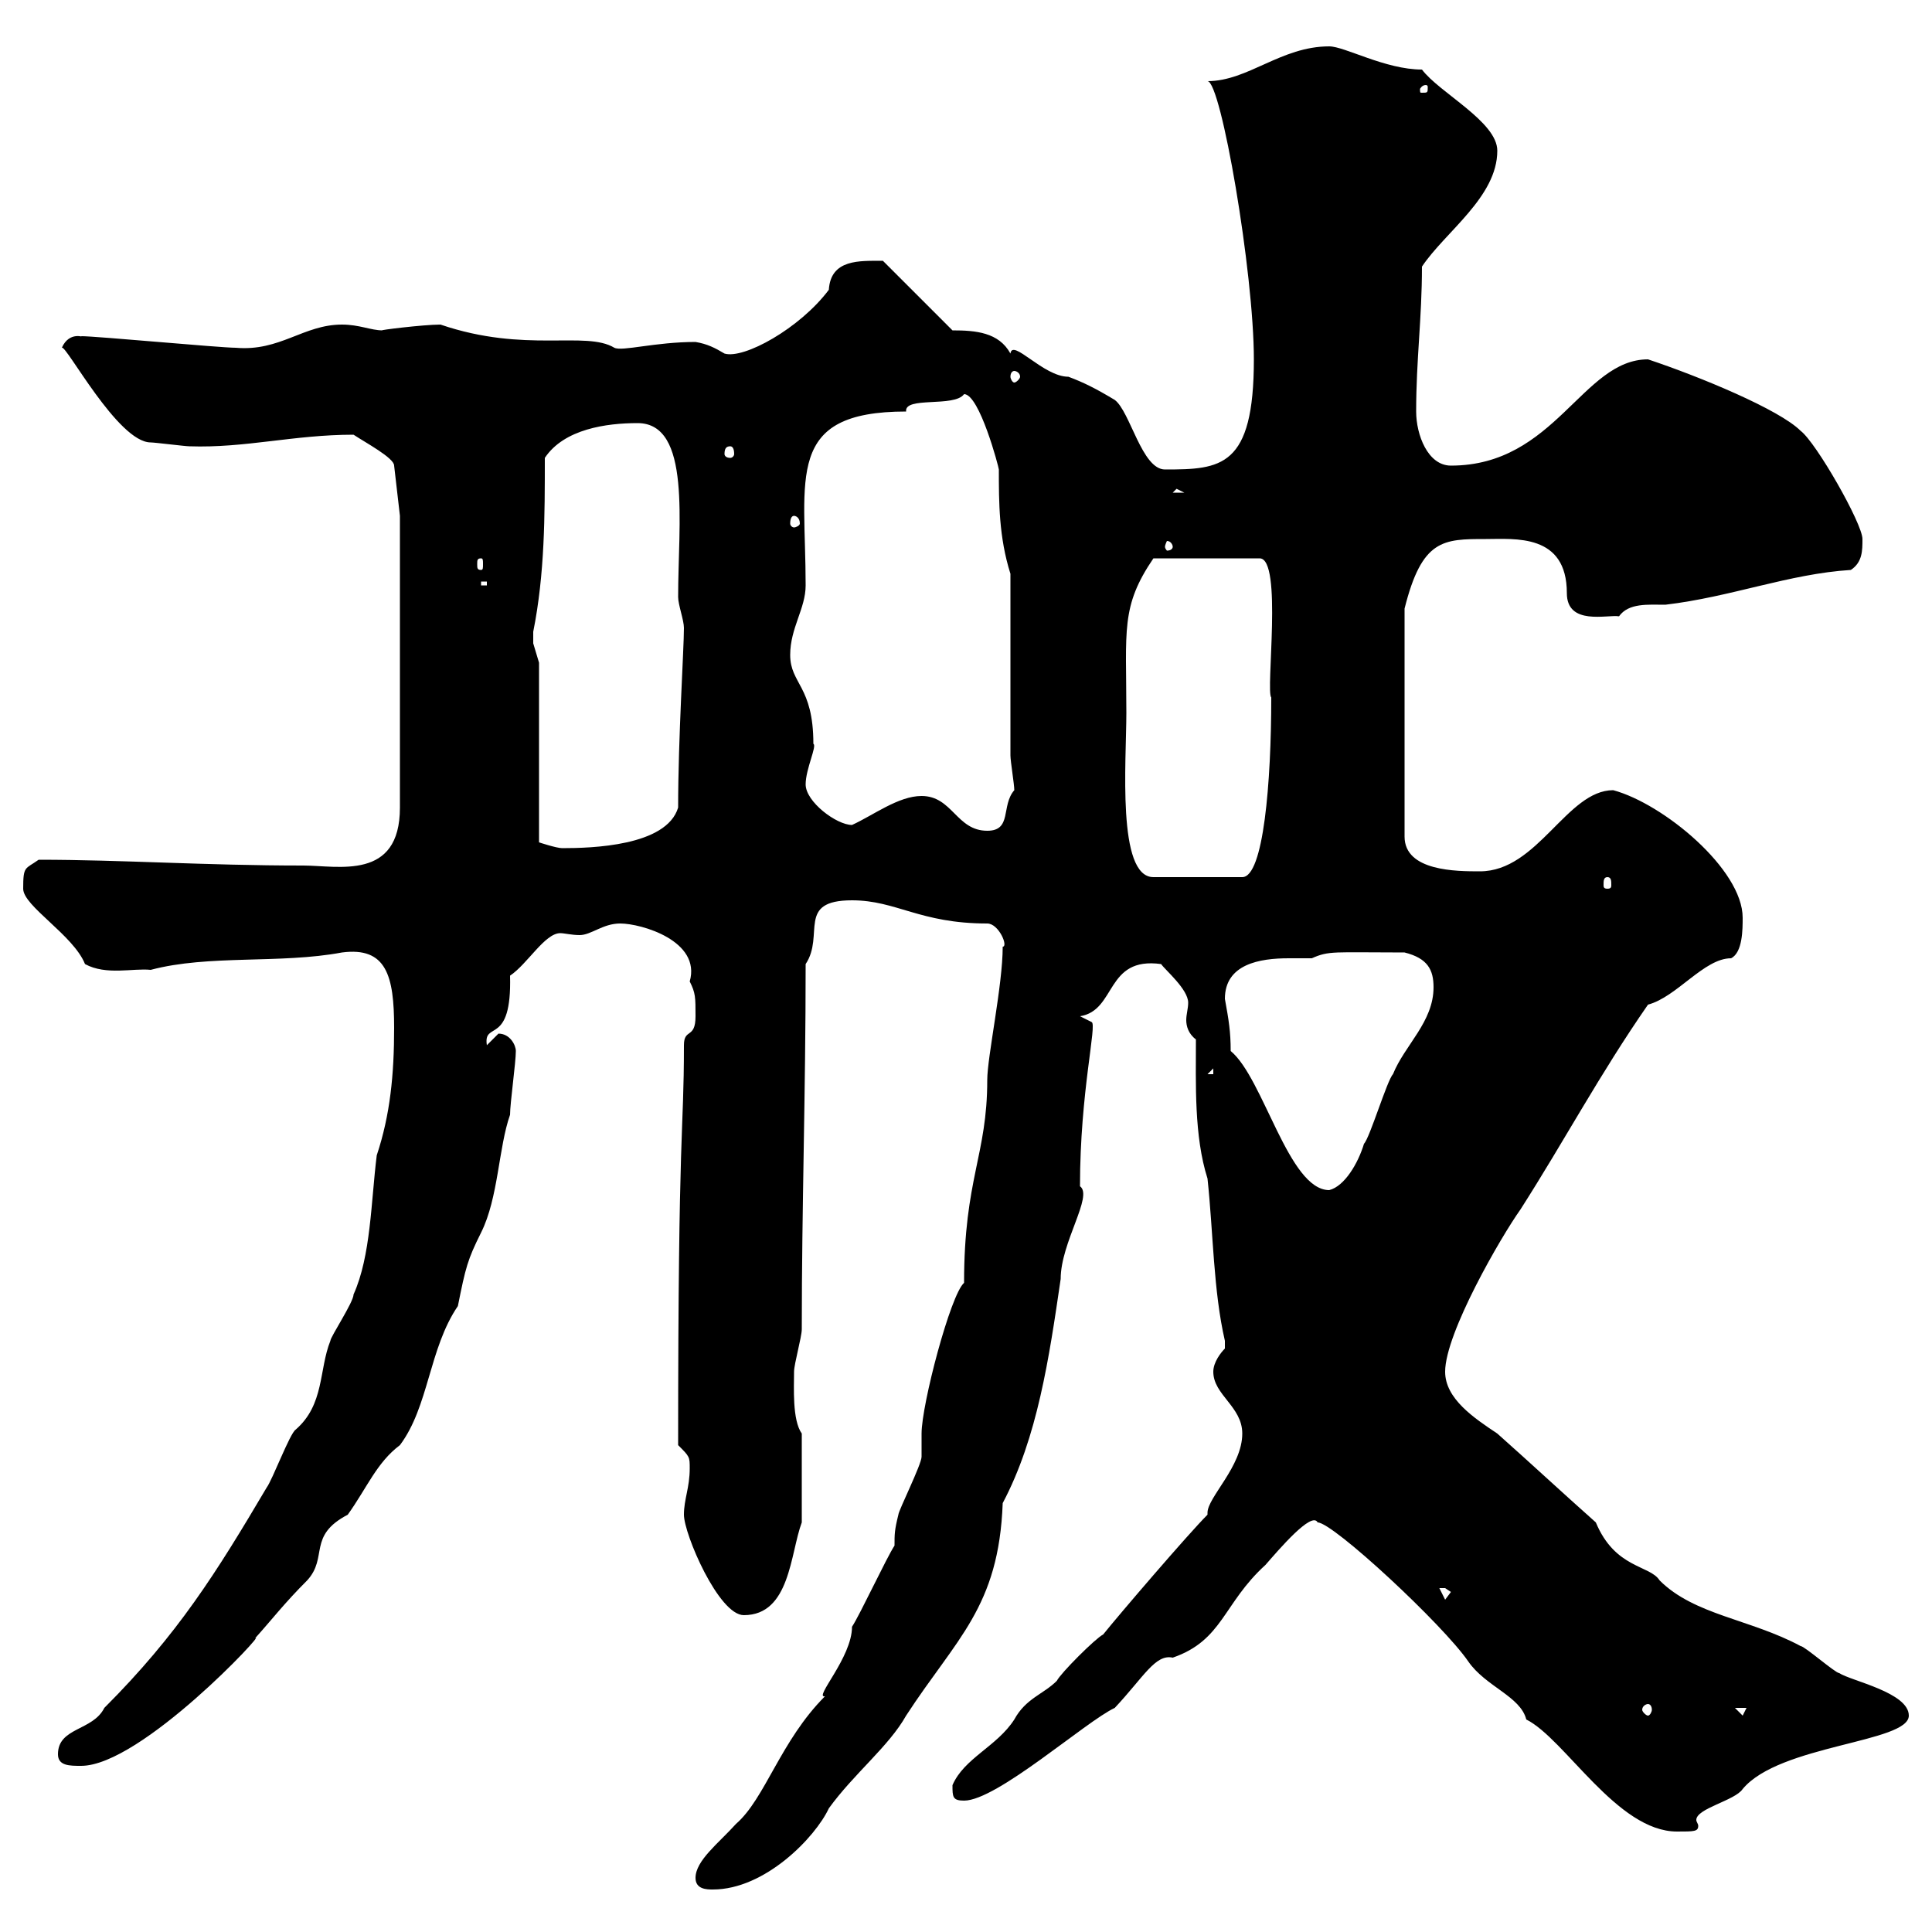 <svg xmlns="http://www.w3.org/2000/svg" xmlns:xlink="http://www.w3.org/1999/xlink" width="300" height="300"><path d="M108 291.60C108 293.40 109.80 293.40 110.70 293.40C118.80 293.40 126.60 285.30 128.70 280.80C132.60 275.40 138 271.20 140.70 266.40C148.50 254.40 155.10 249.60 155.70 233.40C161.10 223.20 162.90 210.90 164.70 198.60C164.70 192.90 169.80 185.70 167.70 184.20C167.70 169.50 170.40 159 169.50 158.70L167.70 157.80C173.40 156.90 171.60 148.50 180.30 149.70C180.90 150.60 184.50 153.60 184.50 155.70C184.50 156.60 184.20 157.50 184.20 158.40C184.20 159.30 184.50 160.50 185.70 161.40C185.70 168.30 185.40 176.40 187.50 183C188.40 191.40 188.40 200.40 190.20 208.20C190.20 208.20 190.20 208.20 190.20 209.40C189.60 210 188.40 211.50 188.40 213C188.40 216.60 192.90 218.40 192.90 222.60C192.90 227.70 187.50 232.50 187.50 234.90C187.50 234.90 187.50 235.20 187.50 235.20C184.50 238.20 173.70 250.80 171.30 253.80C170.10 254.40 164.70 259.80 164.10 261C162 263.10 159.30 263.70 157.50 267C154.80 271.20 149.70 273 147.90 277.20C147.90 279 147.90 279.60 149.70 279.60C154.80 279.60 168.60 267.30 173.10 265.20C177.60 260.40 179.40 256.80 182.10 257.40C189.90 254.70 189.90 249 196.50 243C198.60 240.60 203.70 234.60 204.60 236.40C207 236.40 224.10 252.30 228 258C230.70 261.90 236.10 263.40 237 267C243 270 251.10 284.40 260.40 284.40C263.10 284.40 263.70 284.40 263.70 283.50C263.70 283.20 263.40 282.90 263.40 282.60C263.40 280.80 269.40 279.60 270.60 277.80C276.30 270.90 296.40 270.60 296.40 266.40C296.40 262.80 287.40 261 285.60 259.80C285 259.80 280.20 255.60 279.60 255.60C271.80 251.40 263.10 250.80 257.70 245.40C256.20 243 250.80 243.60 247.80 236.40C242.40 231.60 237.90 227.40 232.50 222.60C228.90 220.20 224.40 217.20 224.40 213C224.40 207 233.10 192 236.10 187.80C243 177 248.40 166.80 255.90 156C260.40 154.80 264.60 148.80 268.80 148.80C270.60 147.90 270.60 144.30 270.60 142.50C270.60 135 258.30 124.80 250.50 122.70C243.30 122.70 238.80 135.30 229.80 135.30C226.20 135.30 218.10 135.30 218.10 129.90L218.10 94.50C220.80 83.70 224.10 83.70 230.70 83.70C235.20 83.70 243.30 82.80 243.30 92.10C243.30 97.20 249.60 95.40 251.40 95.70C252.90 93.60 255.90 93.90 258.60 93.90C268.80 92.70 277.80 89.10 287.40 88.50C289.20 87.30 289.20 85.50 289.20 83.70C289.20 81.30 282 68.70 279.60 66.90C276.30 63.60 264 58.50 255.90 55.80C245.70 55.80 241.50 72.30 225.30 72.30C221.70 72.30 219.90 67.50 219.90 63.90C219.90 55.80 220.80 49.50 220.80 41.40C224.40 36 232.50 30.60 232.50 23.40C232.50 18.90 223.50 14.40 220.80 10.80C215.10 10.80 208.80 7.20 206.40 7.20C198.90 7.20 193.80 12.60 187.50 12.60C189.60 12.60 194.70 42.30 194.70 55.80C194.70 72.60 189.60 72.90 180.90 72.90C177.30 72.90 175.50 63.90 173.10 62.10C170.10 60.30 168.30 59.40 165.90 58.50C162 58.50 157.20 52.50 156.90 54.90C155.10 51.60 151.50 51.30 147.90 51.30L137.10 40.50C133.50 40.50 129 40.20 128.70 45C124.20 51 115.50 55.80 112.50 54.90C111 54 109.80 53.40 108 53.10C101.70 53.10 96.60 54.60 95.40 54C90.90 51.30 81.60 54.90 68.40 50.40C65.70 50.40 58.50 51.30 59.40 51.30C57.60 51.30 55.80 50.40 53.10 50.40C47.10 50.40 43.50 54.60 36.60 54C34.20 54 15 52.20 12.60 52.20C13.20 52.50 10.80 51.30 9.60 54C10.20 53.40 18.30 68.70 23.40 68.70C24 68.70 28.80 69.30 29.40 69.30C38.10 69.60 45.60 67.50 54.90 67.50C56.70 68.70 61.20 71.10 61.20 72.30L62.10 80.10L62.10 125.40C62.10 136.80 52.50 134.40 47.10 134.40C31.80 134.40 18.90 133.50 6 133.50C3.90 135 3.60 134.40 3.60 138C3.60 140.70 11.40 145.20 13.20 149.70C16.50 151.50 20.70 150.30 23.40 150.60C32.40 148.20 43.50 149.70 53.10 147.90C60 147 61.20 151.50 61.20 159.60C61.20 166.80 60.60 173.10 58.50 179.40C57.60 186.60 57.60 195 54.90 201C54.90 202.20 51.30 207.60 51.30 208.20C49.50 212.70 50.40 218.10 45.90 222C45 222.60 42.30 229.80 41.40 231C33.60 244.20 27.60 253.80 16.20 265.20C14.40 268.80 9 268.20 9 272.40C9 274.20 10.80 274.20 12.60 274.20C21.90 274.20 41.70 252.90 39.60 254.40C42.30 251.40 44.10 249 47.70 245.40C51 241.80 47.70 238.50 54 235.20C57 231 58.50 227.10 62.10 224.40C66.60 218.40 66.60 209.40 71.10 202.80C72.30 196.80 72.60 195.60 74.70 191.40C77.40 186 77.40 178.20 79.20 173.10C79.20 171.30 80.10 165 80.10 163.20C80.10 162.30 79.20 160.50 77.40 160.50C77.40 160.50 75.60 162.30 75.60 162.30C75 158.40 79.50 162.60 79.20 151.50C81.90 149.70 84.60 144.90 87 144.90C87.60 144.90 88.80 145.20 90 145.20C91.80 145.20 93.60 143.40 96.30 143.40C99.60 143.40 108.90 146.10 107.10 152.40C108 154.20 108 154.80 108 157.80C108 161.40 106.20 159.60 106.20 162.30C106.20 176.40 105.30 174 105.30 224.40C107.10 226.20 107.10 226.20 107.10 228C107.10 231 106.20 232.80 106.20 235.20C106.20 238.20 111.60 250.80 115.50 250.80C122.70 250.80 122.70 241.20 124.50 236.40L124.50 222.60C123 220.50 123.30 215.40 123.30 213C123.30 211.80 124.50 207.60 124.50 206.40C124.50 187.20 125.10 170.10 125.10 149.70C128.10 145.20 123.60 139.80 132.30 139.80C139.20 139.80 142.80 143.40 153.30 143.40C155.10 143.40 156.60 147 155.70 147C155.70 153 153.30 164.10 153.30 167.70C153.30 179.40 149.70 183 149.70 199.20C147.60 201 143.10 218.10 143.10 222.60C143.10 222.60 143.10 226.20 143.10 226.20C143.10 227.40 139.50 234.60 139.50 235.20C138.90 237.60 138.90 238.20 138.90 240C137.70 241.80 133.50 250.80 132.30 252.60C132.30 257.40 126.30 263.70 128.10 263.40C121.20 270.30 118.80 279.30 114.30 283.20C111.60 286.20 108 288.90 108 291.60ZM269.40 265.20L271.20 265.20L270.60 266.40ZM255.90 264.60C256.20 264.60 256.50 264.90 256.50 265.50C256.50 265.80 256.20 266.40 255.90 266.40C255.60 266.40 255 265.80 255 265.50C255 264.90 255.60 264.60 255.90 264.60ZM223.50 246.60C223.50 246.60 223.50 246.60 224.40 246.60C224.40 246.60 225.30 247.20 225.30 247.20L224.40 248.40ZM190.20 155.10C190.20 149.70 195.60 148.80 200.10 148.80C201.60 148.80 202.50 148.80 203.70 148.80C206.40 147.60 207 147.90 218.10 147.90C221.70 148.80 222.60 150.60 222.60 153.30C222.60 158.70 218.10 162.30 216.30 166.80C215.40 167.70 212.70 176.70 211.80 177.60C210.90 180.60 208.80 184.20 206.40 184.80C200.10 184.80 196.20 167.40 191.10 163.20C191.10 160.20 190.80 158.40 190.20 155.10ZM188.40 165.90L188.40 166.80L187.50 166.80ZM249.60 136.20C250.20 136.20 250.20 136.80 250.20 137.40C250.20 137.70 250.20 138 249.60 138C249 138 249 137.70 249 137.40C249 136.80 249 136.20 249.60 136.20ZM174.90 110.70C174.90 97.80 174 94.20 179.10 86.70L195.60 86.70C199.20 86.70 196.50 107.40 197.40 108.30C197.40 121.50 196.20 136.20 192.90 136.20L179.10 136.20C173.40 136.20 174.90 118.20 174.90 110.70ZM83.70 102.90C83.70 102.90 82.80 99.90 82.80 99.90C82.80 99.60 82.80 99 82.80 98.10C84.60 89.10 84.60 80.10 84.60 71.10C87.60 66.60 94.20 65.70 99 65.70C107.40 65.70 105.30 81.30 105.30 92.70C105.30 93.90 106.20 96.30 106.20 97.50C106.20 100.80 105.30 114.60 105.30 125.40C103.50 131.40 91.80 131.70 87.30 131.70C86.40 131.70 83.70 130.80 83.70 130.80ZM143.10 123.60C139.50 123.60 135.60 126.60 132.30 128.10C129.90 128.10 125.10 124.50 125.10 121.80C125.10 119.40 126.90 115.80 126.30 115.50C126.30 106.50 122.70 106.20 122.70 101.70C122.70 97.50 125.10 94.50 125.10 90.90C125.10 74.10 121.80 63.90 140.70 63.90C140.40 61.50 148.20 63.30 149.70 61.20C152.10 61.20 155.10 72.60 155.10 72.90C155.10 78 155.10 83.40 156.90 89.10L156.90 117.30C156.90 118.20 157.50 121.80 157.50 122.70C155.40 125.10 157.20 129 153.30 129C148.50 129 147.90 123.60 143.10 123.60ZM74.70 90.30L75.60 90.30L75.60 90.90L74.70 90.90ZM74.70 86.70C75 86.70 75 87 75 87.60C75 88.20 75 88.50 74.70 88.50C74.10 88.50 74.10 88.20 74.10 87.60C74.10 87 74.10 86.70 74.70 86.70ZM182.10 84.90C182.10 85.20 181.80 85.50 181.20 85.50C181.20 85.50 180.90 85.20 180.90 84.90C180.90 84.60 181.20 84 181.20 84C181.80 84 182.10 84.60 182.10 84.90ZM123.30 80.10C123.60 80.10 124.20 80.40 124.20 81.30C124.20 81.60 123.60 81.90 123.30 81.90C123 81.90 122.70 81.60 122.70 81.30C122.70 80.40 123 80.10 123.30 80.10ZM182.70 75.90L183.90 76.50L182.10 76.50ZM113.40 69.30C113.70 69.30 114 69.60 114 70.50C114 70.80 113.70 71.10 113.40 71.10C112.80 71.10 112.50 70.80 112.50 70.50C112.50 69.60 112.80 69.30 113.40 69.30ZM157.50 57.60C157.80 57.60 158.40 57.90 158.40 58.50C158.40 58.80 157.80 59.40 157.50 59.40C157.20 59.40 156.90 58.80 156.90 58.50C156.90 57.90 157.20 57.60 157.50 57.60ZM221.70 13.50C221.70 14.40 221.70 14.40 220.80 14.40C220.50 14.40 220.50 14.40 220.50 13.80C220.50 13.80 220.80 13.20 221.40 13.20C221.40 13.20 221.70 13.20 221.70 13.50Z"/></svg>